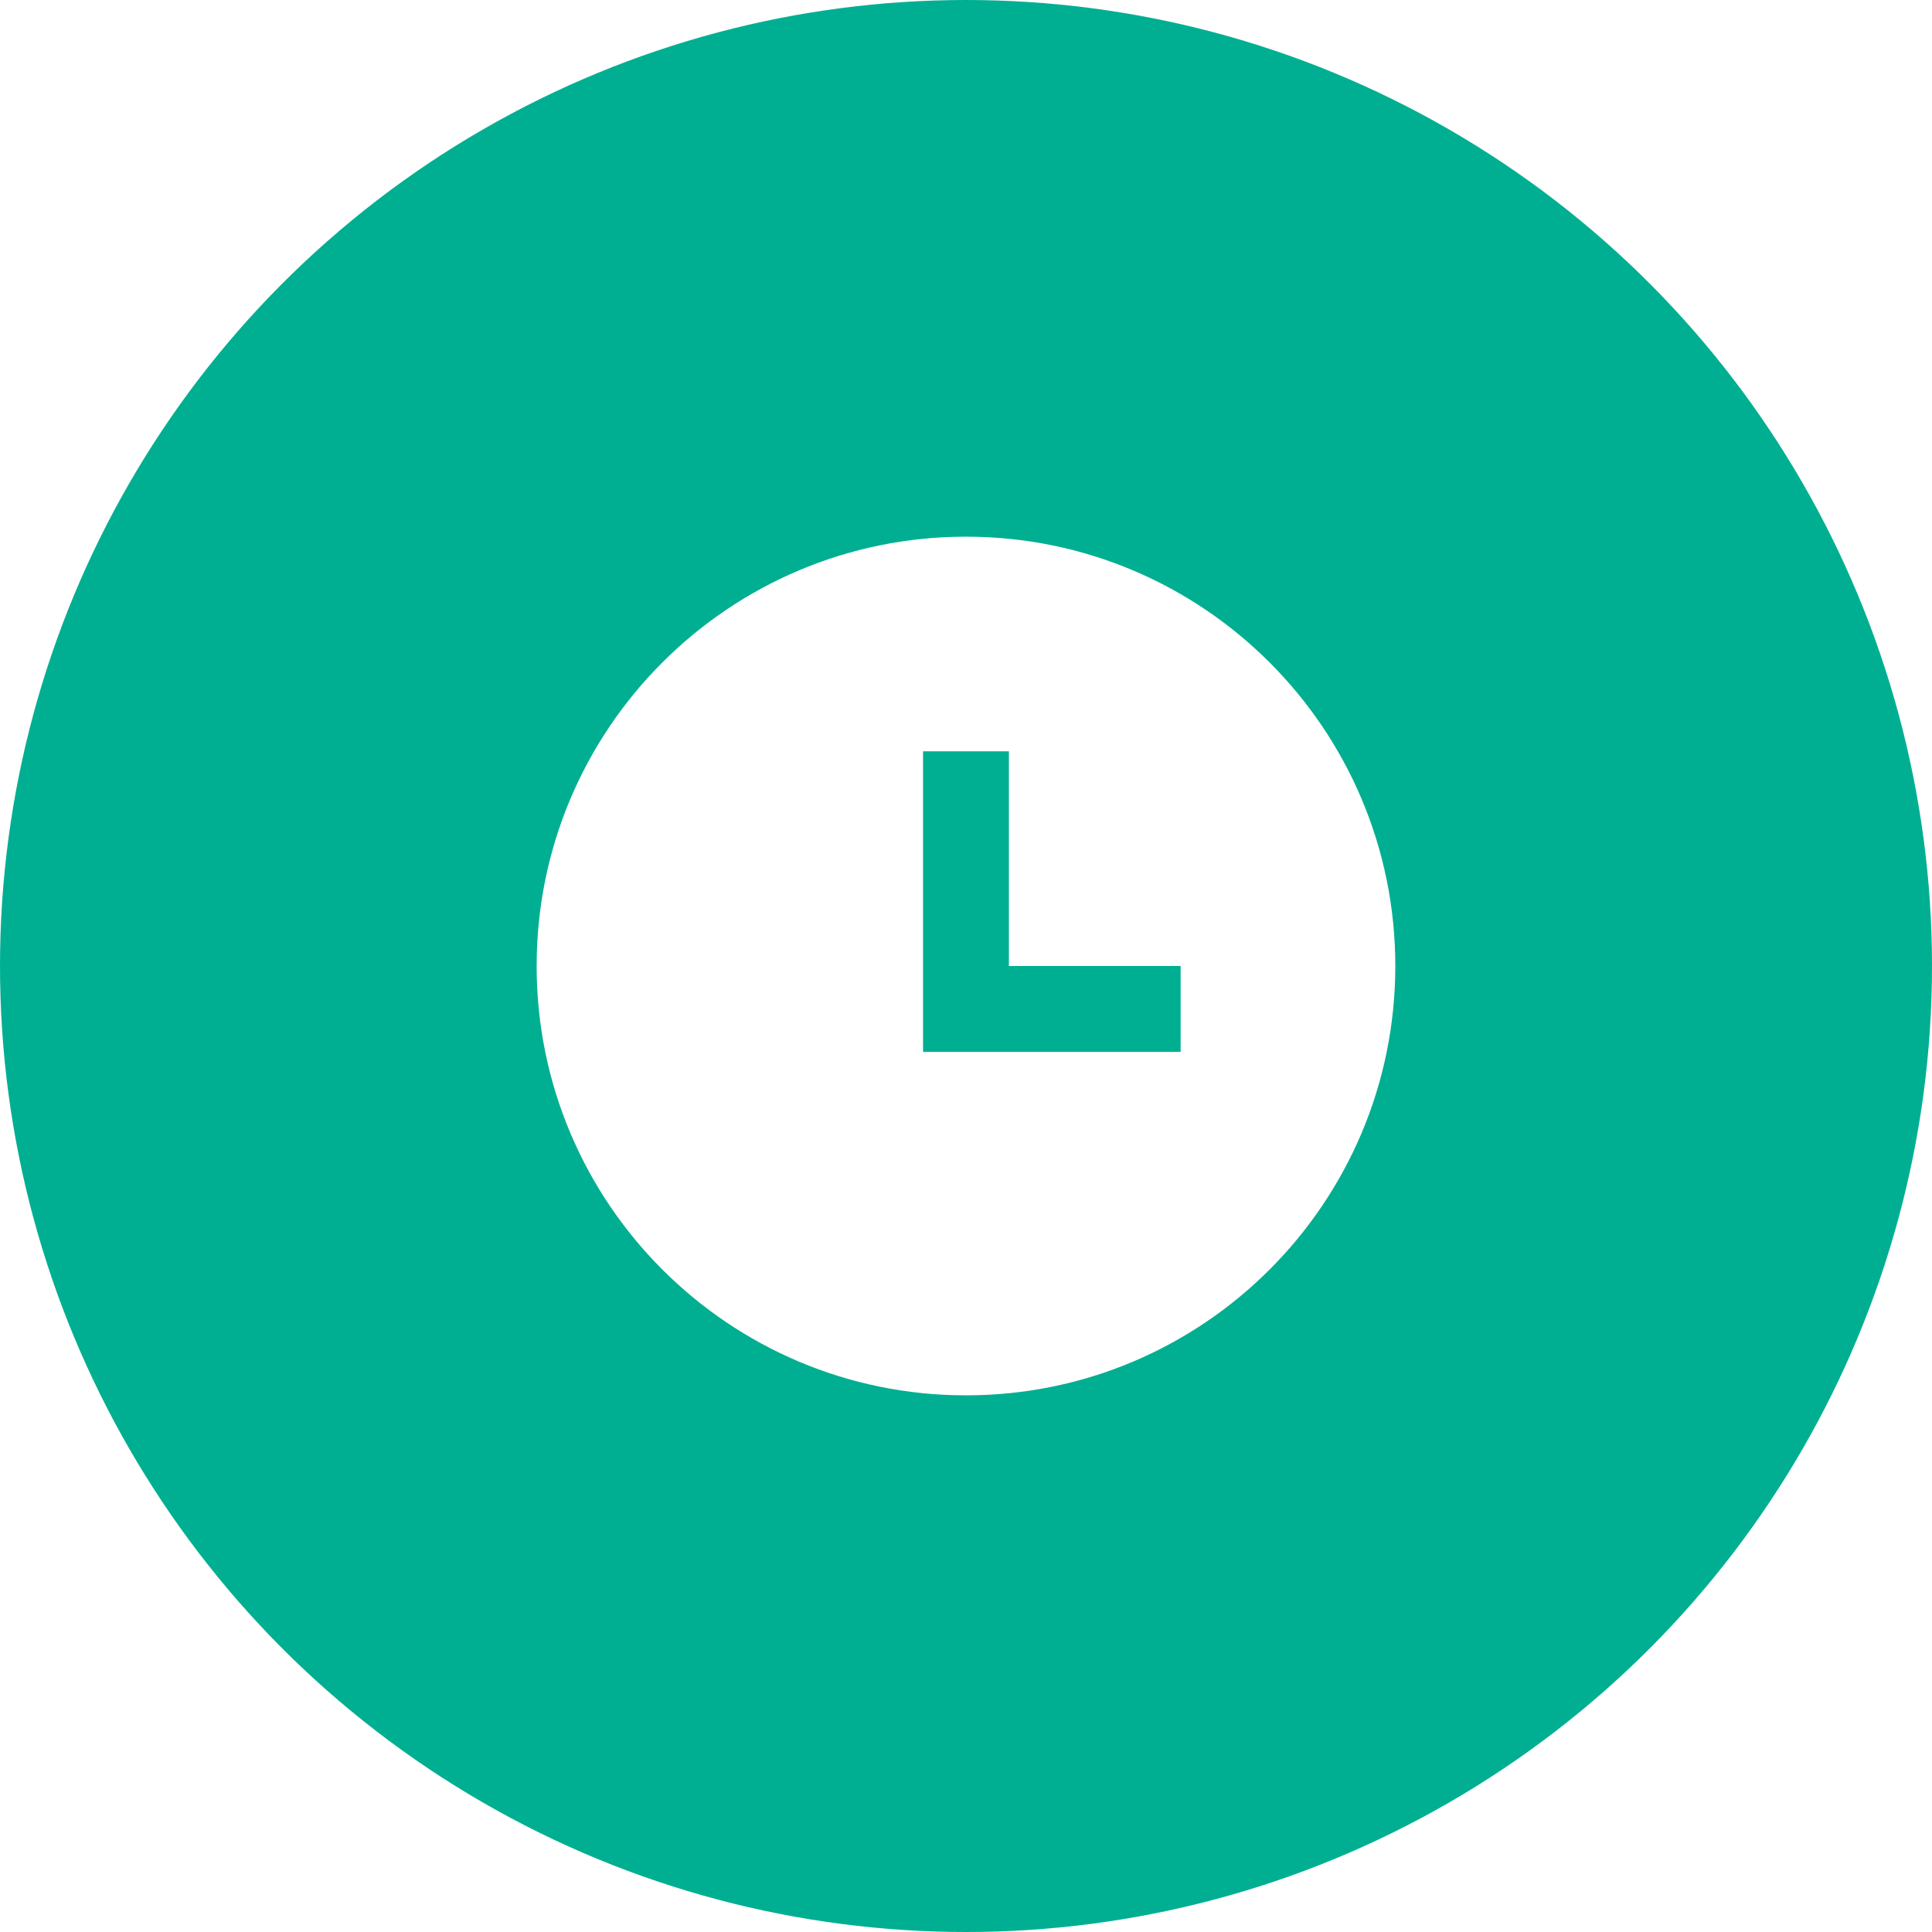 <svg xmlns="http://www.w3.org/2000/svg" width="120" height="120" fill="none" viewBox="0 0 120 120">
  <g filter="url(#filter0_b)">
    <circle cx="60" cy="60" r="60" fill="#00AF91"/>
  </g>
  <path fill="#fff" d="M59.999 86.667C45.27 86.667 33.332 74.728 33.332 60c0-14.728 11.939-26.666 26.667-26.666 14.728 0 26.666 11.938 26.666 26.666S74.727 86.667 60 86.667zM62.665 60V46.667h-5.333v18.666h16V60H62.665z"/>
  <defs>
    <filter id="filter0_b" width="168" height="168" x="-24" y="-24" color-interpolation-filters="sRGB" filterUnits="userSpaceOnUse">
      <feFlood flood-opacity="0" result="BackgroundImageFix"/>
      <feGaussianBlur in="BackgroundImage" stdDeviation="12"/>
      <feComposite in2="SourceAlpha" operator="in" result="effect1_backgroundBlur"/>
      <feBlend in="SourceGraphic" in2="effect1_backgroundBlur" result="shape"/>
    </filter>
  </defs>
</svg>

